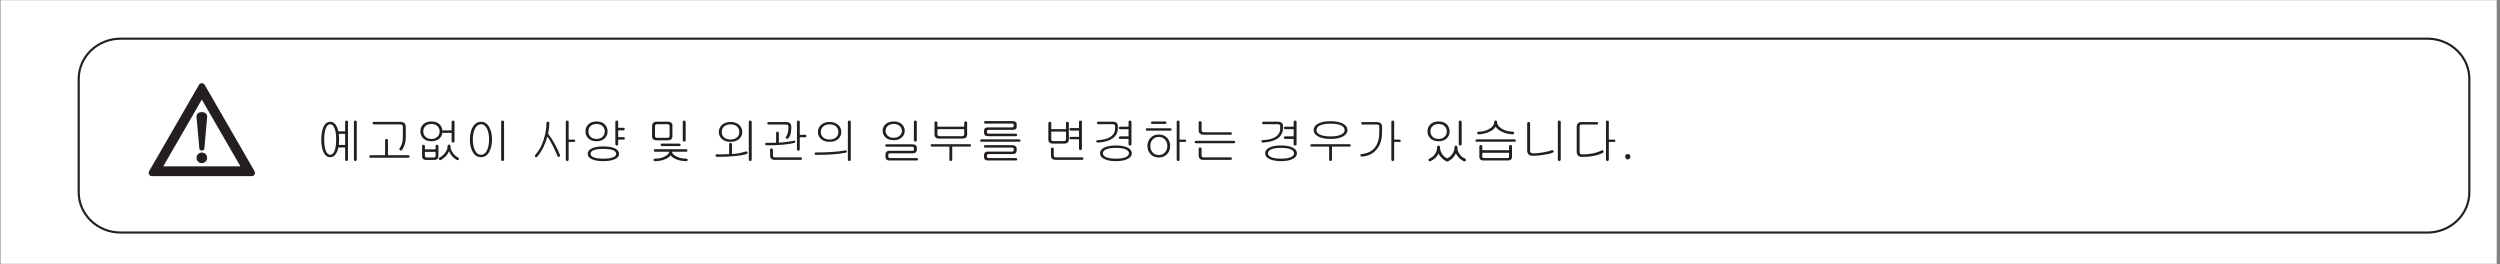 <?xml version="1.0" encoding="UTF-8"?>
<svg xmlns="http://www.w3.org/2000/svg" xmlns:xlink="http://www.w3.org/1999/xlink" width="453.54pt" height="47.93pt" viewBox="0 0 453.54 47.93" version="1.2">
<rect x="0" y="0" width="453.54" height="47.93" fill="#808080" stroke="none"/>
<defs>
<g>
<symbol overflow="visible" id="glyph0-0">
<path style="stroke:none;" d="M 1.781 -0.516 L 7.203 -0.516 L 7.203 -5.922 L 1.781 -5.922 Z M 7.641 -0.078 L 1.344 -0.078 L 1.344 -6.359 L 7.641 -6.359 Z M 7.641 -0.078 "/>
</symbol>
<symbol overflow="visible" id="glyph0-1">
<path style="stroke:none;" d="M 1.891 -5.375 C 1.719 -4.891 1.641 -4.25 1.641 -3.453 C 1.641 -2.656 1.719 -2.016 1.891 -1.531 C 2.078 -0.969 2.359 -0.688 2.734 -0.688 C 3.094 -0.688 3.375 -0.969 3.562 -1.531 C 3.734 -2.016 3.812 -2.656 3.812 -3.453 C 3.812 -4.25 3.734 -4.891 3.562 -5.375 C 3.375 -5.938 3.094 -6.219 2.734 -6.219 C 2.359 -6.219 2.078 -5.938 1.891 -5.375 Z M 7.453 0.375 C 7.406 0.422 7.359 0.453 7.297 0.453 C 7.219 0.453 7.156 0.422 7.109 0.375 C 7.062 0.328 7.031 0.266 7.031 0.172 L 7.031 -6.641 C 7.031 -6.719 7.062 -6.781 7.109 -6.828 C 7.156 -6.875 7.219 -6.891 7.297 -6.891 C 7.359 -6.891 7.406 -6.875 7.453 -6.828 C 7.516 -6.797 7.547 -6.734 7.547 -6.656 L 7.547 0.172 C 7.547 0.266 7.516 0.328 7.453 0.375 Z M 4.281 -4.484 C 4.328 -4.172 4.344 -3.828 4.344 -3.453 C 4.344 -3.094 4.328 -2.766 4.281 -2.469 L 5.438 -2.469 L 5.438 -4.484 Z M 5.516 -6.828 C 5.562 -6.875 5.625 -6.891 5.703 -6.891 C 5.766 -6.906 5.828 -6.875 5.859 -6.844 C 5.922 -6.797 5.953 -6.734 5.953 -6.672 L 5.953 0.172 C 5.953 0.266 5.922 0.328 5.859 0.375 C 5.828 0.422 5.766 0.453 5.703 0.453 C 5.625 0.453 5.562 0.422 5.516 0.375 C 5.469 0.328 5.438 0.266 5.438 0.172 L 5.438 -2.016 L 4.203 -2.016 C 4.156 -1.719 4.062 -1.453 3.969 -1.219 C 3.672 -0.562 3.266 -0.25 2.734 -0.25 C 2.188 -0.25 1.781 -0.562 1.484 -1.219 C 1.234 -1.797 1.109 -2.547 1.109 -3.453 C 1.109 -4.359 1.234 -5.109 1.484 -5.703 C 1.781 -6.344 2.188 -6.672 2.734 -6.672 C 3.266 -6.672 3.672 -6.344 3.969 -5.703 C 4.062 -5.469 4.141 -5.219 4.203 -4.938 L 5.438 -4.938 L 5.438 -6.641 C 5.438 -6.734 5.469 -6.797 5.516 -6.828 Z M 5.516 -6.828 "/>
</symbol>
<symbol overflow="visible" id="glyph0-2">
<path style="stroke:none;" d="M 7.188 -6.438 C 7.359 -6.281 7.453 -6.062 7.453 -5.781 L 7.453 -3.812 C 7.453 -3.375 7.391 -2.953 7.234 -2.5 C 7.109 -2.094 6.938 -1.766 6.75 -1.531 C 6.641 -1.422 6.516 -1.422 6.391 -1.531 C 6.25 -1.641 6.25 -1.766 6.359 -1.891 C 6.5 -2.094 6.641 -2.344 6.75 -2.656 C 6.859 -3.016 6.922 -3.406 6.922 -3.828 L 6.922 -5.766 C 6.922 -5.906 6.875 -6.016 6.781 -6.094 C 6.688 -6.172 6.562 -6.203 6.391 -6.203 L 1.656 -6.203 C 1.5 -6.203 1.422 -6.281 1.422 -6.438 C 1.422 -6.578 1.5 -6.656 1.656 -6.656 L 6.469 -6.656 C 6.766 -6.656 7 -6.578 7.188 -6.438 Z M 3.781 -3.5 C 3.828 -3.547 3.891 -3.562 3.969 -3.562 C 4.031 -3.562 4.094 -3.547 4.125 -3.5 C 4.203 -3.453 4.219 -3.391 4.219 -3.312 L 4.219 -0.609 L 7.891 -0.609 C 7.984 -0.609 8.047 -0.594 8.078 -0.547 C 8.125 -0.5 8.156 -0.453 8.156 -0.391 C 8.156 -0.328 8.125 -0.281 8.078 -0.234 C 8.047 -0.188 7.984 -0.156 7.906 -0.156 L 1.016 -0.156 C 0.953 -0.156 0.906 -0.188 0.875 -0.234 C 0.828 -0.281 0.812 -0.328 0.828 -0.391 C 0.828 -0.453 0.859 -0.5 0.891 -0.547 C 0.938 -0.594 1 -0.609 1.094 -0.609 L 3.703 -0.609 L 3.703 -3.312 C 3.703 -3.391 3.734 -3.453 3.781 -3.5 Z M 3.781 -3.5 "/>
</symbol>
<symbol overflow="visible" id="glyph0-3">
<path style="stroke:none;" d="M 2 -5.859 C 1.766 -5.625 1.641 -5.312 1.641 -4.922 C 1.641 -4.547 1.766 -4.234 2 -3.984 C 2.266 -3.703 2.656 -3.562 3.125 -3.562 C 3.609 -3.562 3.969 -3.703 4.234 -3.984 C 4.484 -4.234 4.609 -4.547 4.609 -4.922 C 4.609 -5.312 4.484 -5.625 4.234 -5.859 C 3.969 -6.141 3.609 -6.281 3.125 -6.281 C 2.656 -6.281 2.266 -6.141 2 -5.859 Z M 3.953 -2.438 C 4 -2.484 4.062 -2.516 4.125 -2.516 C 4.203 -2.516 4.266 -2.484 4.297 -2.438 C 4.359 -2.406 4.391 -2.328 4.391 -2.25 L 4.391 -0.391 C 4.391 -0.203 4.328 -0.031 4.203 0.078 C 4.062 0.188 3.875 0.25 3.641 0.25 L 2.109 0.25 C 1.891 0.25 1.719 0.188 1.594 0.078 C 1.484 -0.031 1.422 -0.188 1.422 -0.391 L 1.422 -2.25 C 1.422 -2.328 1.453 -2.406 1.5 -2.438 C 1.547 -2.484 1.609 -2.516 1.688 -2.516 C 1.75 -2.516 1.812 -2.484 1.844 -2.438 C 1.906 -2.406 1.938 -2.328 1.938 -2.25 L 1.938 -1.672 L 3.875 -1.672 L 3.875 -2.25 C 3.875 -2.328 3.906 -2.406 3.953 -2.438 Z M 1.938 -1.219 L 1.938 -0.5 C 1.938 -0.406 1.969 -0.328 2.016 -0.281 C 2.062 -0.219 2.141 -0.203 2.25 -0.203 L 3.547 -0.203 C 3.672 -0.203 3.75 -0.219 3.797 -0.266 C 3.844 -0.312 3.875 -0.391 3.875 -0.5 L 3.875 -1.219 Z M 6.125 -2.469 C 6.172 -2.516 6.234 -2.531 6.312 -2.531 C 6.375 -2.531 6.438 -2.516 6.484 -2.469 C 6.547 -2.422 6.578 -2.359 6.578 -2.266 C 6.578 -1.844 6.719 -1.422 7.016 -1.031 C 7.266 -0.672 7.578 -0.391 7.953 -0.188 C 8.031 -0.141 8.078 -0.094 8.109 -0.016 C 8.125 0.031 8.109 0.094 8.078 0.156 C 8.047 0.219 8 0.25 7.922 0.281 C 7.859 0.297 7.781 0.281 7.703 0.25 C 7.391 0.047 7.094 -0.172 6.844 -0.469 C 6.609 -0.75 6.438 -1.031 6.312 -1.344 C 6.203 -1.047 6.016 -0.75 5.766 -0.469 C 5.484 -0.188 5.203 0.047 4.875 0.25 C 4.797 0.281 4.719 0.297 4.656 0.266 C 4.594 0.25 4.531 0.219 4.5 0.156 C 4.469 0.094 4.453 0.031 4.469 -0.031 C 4.484 -0.094 4.531 -0.156 4.625 -0.188 C 5 -0.391 5.328 -0.672 5.594 -1.031 C 5.891 -1.422 6.047 -1.844 6.047 -2.266 C 6.047 -2.359 6.078 -2.422 6.125 -2.469 Z M 7.219 -2.953 C 7.172 -2.906 7.109 -2.891 7.047 -2.891 C 6.969 -2.891 6.906 -2.906 6.859 -2.953 C 6.812 -3.016 6.781 -3.078 6.781 -3.156 L 6.781 -4.656 L 5.344 -4.656 C 5.25 -4.656 5.188 -4.688 5.125 -4.719 C 5.125 -4.734 5.109 -4.75 5.109 -4.766 C 5.078 -4.344 4.922 -3.984 4.625 -3.688 C 4.266 -3.312 3.766 -3.141 3.125 -3.141 C 2.5 -3.141 1.984 -3.312 1.609 -3.688 C 1.281 -4.031 1.109 -4.422 1.109 -4.922 C 1.109 -5.422 1.281 -5.844 1.609 -6.188 C 1.984 -6.562 2.5 -6.734 3.125 -6.734 C 3.75 -6.734 4.25 -6.562 4.625 -6.188 C 4.922 -5.875 5.094 -5.484 5.125 -5.047 L 5.109 -5.047 C 5.141 -5.078 5.203 -5.109 5.297 -5.109 L 6.781 -5.109 L 6.781 -6.625 C 6.781 -6.719 6.812 -6.781 6.859 -6.812 C 6.906 -6.859 6.969 -6.891 7.047 -6.891 C 7.109 -6.891 7.172 -6.875 7.219 -6.828 C 7.281 -6.781 7.312 -6.719 7.312 -6.641 L 7.312 -3.156 C 7.312 -3.078 7.281 -3.016 7.219 -2.953 Z M 7.219 -2.953 "/>
</symbol>
<symbol overflow="visible" id="glyph0-4">
<path style="stroke:none;" d="M 4.625 -5.703 C 4.953 -5.094 5.125 -4.344 5.125 -3.453 C 5.125 -2.562 4.953 -1.812 4.625 -1.219 C 4.266 -0.562 3.766 -0.25 3.125 -0.25 C 2.484 -0.25 1.984 -0.562 1.609 -1.219 C 1.281 -1.812 1.109 -2.562 1.109 -3.453 C 1.109 -4.344 1.281 -5.094 1.609 -5.703 C 1.984 -6.344 2.484 -6.672 3.125 -6.672 C 3.766 -6.672 4.266 -6.344 4.625 -5.703 Z M 2.016 -5.375 C 1.766 -4.875 1.641 -4.234 1.641 -3.453 C 1.641 -2.672 1.766 -2.047 2.016 -1.531 C 2.281 -0.969 2.656 -0.688 3.125 -0.688 C 3.594 -0.688 3.969 -0.969 4.234 -1.531 C 4.469 -2.047 4.594 -2.672 4.594 -3.453 C 4.594 -4.234 4.469 -4.875 4.234 -5.375 C 3.969 -5.938 3.594 -6.219 3.125 -6.219 C 2.656 -6.219 2.281 -5.938 2.016 -5.375 Z M 7.219 0.375 C 7.172 0.422 7.109 0.453 7.047 0.453 C 6.969 0.453 6.906 0.422 6.859 0.375 C 6.812 0.328 6.781 0.266 6.781 0.172 L 6.781 -6.656 C 6.781 -6.734 6.812 -6.797 6.859 -6.844 C 6.906 -6.875 6.969 -6.891 7.047 -6.891 C 7.109 -6.891 7.172 -6.875 7.219 -6.844 C 7.281 -6.797 7.312 -6.734 7.312 -6.656 L 7.312 0.172 C 7.312 0.266 7.281 0.328 7.219 0.375 Z M 7.219 0.375 "/>
</symbol>
<symbol overflow="visible" id="glyph0-5">
<path style="stroke:none;" d=""/>
</symbol>
<symbol overflow="visible" id="glyph0-6">
<path style="stroke:none;" d="M 3.094 -6.625 C 3.141 -6.672 3.203 -6.703 3.281 -6.703 C 3.344 -6.703 3.406 -6.672 3.453 -6.625 C 3.516 -6.578 3.547 -6.516 3.547 -6.438 C 3.547 -6.156 3.516 -5.828 3.469 -5.469 C 3.438 -5.109 3.375 -4.797 3.312 -4.516 C 3.766 -3.938 4.188 -3.281 4.578 -2.562 C 4.953 -1.891 5.234 -1.266 5.453 -0.688 C 5.484 -0.609 5.484 -0.516 5.469 -0.453 C 5.438 -0.375 5.391 -0.328 5.328 -0.312 C 5.281 -0.281 5.203 -0.281 5.141 -0.328 C 5.078 -0.359 5.031 -0.406 5 -0.5 C 4.766 -1.062 4.5 -1.656 4.203 -2.266 C 3.828 -3.031 3.484 -3.609 3.188 -3.984 C 2.969 -3.266 2.734 -2.609 2.469 -2.062 C 2.172 -1.453 1.797 -0.875 1.344 -0.328 C 1.297 -0.266 1.234 -0.25 1.156 -0.25 C 1.094 -0.234 1.047 -0.25 0.984 -0.297 C 0.938 -0.344 0.922 -0.391 0.922 -0.453 C 0.922 -0.531 0.938 -0.609 1 -0.672 C 1.688 -1.422 2.188 -2.375 2.547 -3.531 C 2.859 -4.516 3.016 -5.484 3.016 -6.438 C 3.016 -6.516 3.047 -6.578 3.094 -6.625 Z M 8.031 -3.438 C 8.172 -3.438 8.234 -3.375 8.234 -3.219 C 8.234 -3.078 8.172 -3.016 8.031 -3.016 L 7.047 -3.016 L 7.047 0.188 C 7.047 0.266 7.031 0.328 6.969 0.375 C 6.922 0.422 6.859 0.453 6.797 0.453 C 6.719 0.453 6.656 0.422 6.609 0.375 C 6.562 0.328 6.531 0.266 6.531 0.188 L 6.531 -6.656 C 6.531 -6.734 6.562 -6.797 6.609 -6.844 C 6.656 -6.875 6.719 -6.891 6.797 -6.891 C 6.859 -6.891 6.922 -6.875 6.969 -6.844 C 7.031 -6.797 7.047 -6.734 7.047 -6.656 L 7.047 -3.438 Z M 8.031 -3.438 "/>
</symbol>
<symbol overflow="visible" id="glyph0-7">
<path style="stroke:none;" d="M 4.625 -6.188 C 4.953 -5.844 5.125 -5.422 5.125 -4.922 C 5.125 -4.422 4.953 -4.031 4.625 -3.688 C 4.266 -3.312 3.766 -3.141 3.125 -3.141 C 2.5 -3.141 1.984 -3.312 1.609 -3.688 C 1.281 -4.031 1.109 -4.422 1.109 -4.922 C 1.109 -5.422 1.281 -5.844 1.609 -6.188 C 1.984 -6.562 2.5 -6.734 3.125 -6.734 C 3.75 -6.734 4.25 -6.562 4.625 -6.188 Z M 2 -5.859 C 1.766 -5.625 1.641 -5.312 1.641 -4.922 C 1.641 -4.547 1.766 -4.234 2 -3.984 C 2.266 -3.703 2.656 -3.562 3.125 -3.562 C 3.609 -3.562 3.969 -3.703 4.234 -3.984 C 4.484 -4.234 4.609 -4.547 4.609 -4.922 C 4.609 -5.312 4.484 -5.625 4.234 -5.859 C 3.969 -6.141 3.609 -6.281 3.125 -6.281 C 2.656 -6.281 2.266 -6.141 2 -5.859 Z M 8 -5.578 C 8.078 -5.578 8.141 -5.547 8.172 -5.5 C 8.219 -5.469 8.234 -5.422 8.25 -5.359 C 8.25 -5.297 8.234 -5.234 8.188 -5.203 C 8.156 -5.141 8.109 -5.125 8.031 -5.125 L 7.047 -5.125 L 7.047 -3.891 L 8.031 -3.891 C 8.172 -3.891 8.25 -3.812 8.25 -3.672 C 8.25 -3.516 8.188 -3.438 8.047 -3.438 L 7.047 -3.438 L 7.047 -2.625 C 7.047 -2.547 7.031 -2.484 6.969 -2.422 C 6.922 -2.375 6.859 -2.359 6.797 -2.359 C 6.719 -2.359 6.656 -2.391 6.609 -2.438 C 6.562 -2.484 6.531 -2.547 6.531 -2.625 L 6.531 -6.656 C 6.531 -6.812 6.625 -6.891 6.797 -6.891 C 6.969 -6.891 7.047 -6.812 7.047 -6.672 L 7.047 -5.578 Z M 6.516 -1.812 C 6.984 -1.578 7.203 -1.25 7.203 -0.859 C 7.203 -0.469 6.984 -0.156 6.516 0.078 C 6.016 0.328 5.297 0.469 4.359 0.469 C 3.422 0.469 2.688 0.328 2.188 0.078 C 1.734 -0.156 1.516 -0.469 1.516 -0.859 C 1.516 -1.25 1.734 -1.578 2.188 -1.812 C 2.688 -2.078 3.422 -2.203 4.359 -2.203 C 5.297 -2.203 6.016 -2.078 6.516 -1.812 Z M 2.578 -1.516 C 2.203 -1.344 2.031 -1.125 2.031 -0.859 C 2.031 -0.594 2.203 -0.391 2.578 -0.234 C 2.984 -0.062 3.578 0.016 4.359 0.016 C 5.125 0.016 5.719 -0.062 6.125 -0.234 C 6.5 -0.391 6.688 -0.594 6.688 -0.859 C 6.688 -1.125 6.5 -1.344 6.125 -1.516 C 5.719 -1.672 5.125 -1.75 4.359 -1.75 C 3.578 -1.75 2.984 -1.672 2.578 -1.516 Z M 2.578 -1.516 "/>
</symbol>
<symbol overflow="visible" id="glyph0-8">
<path style="stroke:none;" d="M 4.297 -6.141 C 4.234 -6.203 4.125 -6.234 3.984 -6.234 L 2.125 -6.234 C 1.969 -6.234 1.875 -6.203 1.828 -6.141 C 1.766 -6.078 1.75 -5.969 1.75 -5.812 L 1.75 -4.109 C 1.75 -3.984 1.766 -3.906 1.828 -3.844 C 1.891 -3.797 1.984 -3.766 2.125 -3.766 L 4 -3.766 C 4.141 -3.766 4.234 -3.797 4.297 -3.844 C 4.359 -3.906 4.391 -3.984 4.391 -4.109 L 4.391 -5.859 C 4.391 -5.984 4.359 -6.078 4.297 -6.141 Z M 4.703 -6.5 C 4.828 -6.375 4.906 -6.203 4.906 -5.984 L 4.906 -4.031 C 4.906 -3.797 4.828 -3.625 4.688 -3.5 C 4.531 -3.375 4.344 -3.312 4.094 -3.312 L 1.969 -3.312 C 1.75 -3.312 1.547 -3.375 1.422 -3.5 C 1.281 -3.625 1.219 -3.797 1.219 -4.016 L 1.219 -5.922 C 1.219 -6.141 1.281 -6.312 1.422 -6.453 C 1.578 -6.609 1.766 -6.688 2 -6.688 L 4.125 -6.688 C 4.359 -6.688 4.562 -6.625 4.703 -6.5 Z M 7.219 -3.141 C 7.172 -3.094 7.109 -3.078 7.047 -3.078 C 6.969 -3.078 6.906 -3.094 6.859 -3.141 C 6.812 -3.188 6.781 -3.25 6.781 -3.328 L 6.781 -6.641 C 6.781 -6.719 6.812 -6.781 6.859 -6.828 C 6.906 -6.875 6.969 -6.891 7.047 -6.891 C 7.109 -6.891 7.172 -6.875 7.219 -6.828 C 7.281 -6.797 7.312 -6.734 7.312 -6.656 L 7.312 -3.328 C 7.312 -3.25 7.281 -3.188 7.219 -3.141 Z M 6.328 -2.656 C 6.375 -2.609 6.391 -2.562 6.391 -2.5 C 6.391 -2.438 6.375 -2.375 6.344 -2.344 C 6.312 -2.297 6.266 -2.266 6.203 -2.266 L 3.031 -2.266 C 2.859 -2.266 2.781 -2.344 2.781 -2.5 C 2.781 -2.656 2.859 -2.719 3.031 -2.719 L 6.156 -2.719 C 6.219 -2.719 6.281 -2.688 6.328 -2.656 Z M 7.562 -1.625 C 7.609 -1.594 7.641 -1.531 7.641 -1.469 C 7.641 -1.406 7.625 -1.359 7.578 -1.328 C 7.531 -1.266 7.469 -1.234 7.406 -1.234 L 4.828 -1.234 C 4.859 -0.922 5.125 -0.641 5.625 -0.391 C 6.141 -0.109 6.734 0.016 7.406 0.016 C 7.5 0.016 7.562 0.047 7.609 0.094 C 7.656 0.125 7.688 0.172 7.688 0.25 C 7.688 0.312 7.656 0.359 7.609 0.391 C 7.562 0.453 7.5 0.469 7.406 0.469 C 6.719 0.469 6.094 0.344 5.531 0.109 C 5.062 -0.094 4.75 -0.328 4.578 -0.609 C 4.406 -0.328 4.094 -0.094 3.625 0.109 C 3.078 0.344 2.453 0.469 1.766 0.469 C 1.672 0.469 1.594 0.453 1.531 0.391 C 1.484 0.359 1.469 0.312 1.469 0.25 C 1.469 0.172 1.484 0.125 1.531 0.094 C 1.594 0.047 1.672 0.016 1.766 0.016 C 2.422 0.016 3.016 -0.109 3.531 -0.391 C 4.031 -0.641 4.281 -0.922 4.328 -1.234 L 1.766 -1.234 C 1.594 -1.234 1.516 -1.328 1.531 -1.469 C 1.531 -1.625 1.625 -1.703 1.797 -1.703 L 7.391 -1.703 C 7.453 -1.703 7.516 -1.672 7.562 -1.625 Z M 7.562 -1.625 "/>
</symbol>
<symbol overflow="visible" id="glyph0-9">
<path style="stroke:none;" d="M 5.062 -6.078 C 5.422 -5.734 5.594 -5.312 5.594 -4.828 C 5.594 -4.344 5.422 -3.922 5.062 -3.578 C 4.672 -3.219 4.141 -3.031 3.484 -3.031 C 2.797 -3.031 2.266 -3.219 1.875 -3.578 C 1.531 -3.922 1.344 -4.328 1.344 -4.828 C 1.344 -5.312 1.531 -5.734 1.875 -6.078 C 2.266 -6.453 2.812 -6.641 3.484 -6.641 C 4.125 -6.641 4.656 -6.453 5.062 -6.078 Z M 2.25 -5.781 C 2 -5.531 1.875 -5.203 1.875 -4.828 C 1.875 -4.453 2 -4.125 2.25 -3.875 C 2.547 -3.609 2.953 -3.453 3.484 -3.453 C 3.984 -3.453 4.391 -3.609 4.688 -3.875 C 4.938 -4.125 5.062 -4.453 5.062 -4.828 C 5.062 -5.203 4.938 -5.531 4.688 -5.781 C 4.391 -6.062 3.984 -6.203 3.484 -6.203 C 2.969 -6.203 2.547 -6.062 2.25 -5.781 Z M 3.297 -2.781 C 3.344 -2.828 3.406 -2.844 3.484 -2.844 C 3.547 -2.844 3.609 -2.828 3.641 -2.781 C 3.703 -2.734 3.734 -2.672 3.734 -2.594 L 3.734 -0.828 C 4.172 -0.844 4.594 -0.891 5.062 -0.984 C 5.422 -1.047 5.797 -1.156 6.203 -1.281 C 6.281 -1.297 6.359 -1.297 6.422 -1.266 C 6.484 -1.234 6.516 -1.188 6.547 -1.125 C 6.562 -1.062 6.562 -1 6.547 -0.953 C 6.516 -0.891 6.484 -0.859 6.406 -0.828 C 5.781 -0.641 5 -0.5 4.078 -0.438 C 3.266 -0.344 2.25 -0.312 1.031 -0.312 C 0.938 -0.312 0.875 -0.344 0.812 -0.391 C 0.766 -0.438 0.734 -0.484 0.734 -0.531 C 0.734 -0.609 0.75 -0.656 0.797 -0.703 C 0.844 -0.75 0.906 -0.766 0.984 -0.766 C 1.297 -0.766 1.625 -0.766 1.984 -0.766 C 2.484 -0.781 2.891 -0.797 3.219 -0.812 L 3.219 -2.594 C 3.219 -2.672 3.25 -2.734 3.297 -2.781 Z M 7.219 0.375 C 7.172 0.422 7.109 0.453 7.047 0.453 C 6.969 0.453 6.906 0.422 6.859 0.375 C 6.812 0.328 6.781 0.266 6.781 0.172 L 6.781 -6.641 C 6.781 -6.719 6.812 -6.781 6.859 -6.828 C 6.906 -6.875 6.969 -6.891 7.047 -6.891 C 7.109 -6.891 7.172 -6.875 7.219 -6.828 C 7.281 -6.797 7.312 -6.734 7.312 -6.656 L 7.312 0.172 C 7.312 0.266 7.281 0.328 7.219 0.375 Z M 7.219 0.375 "/>
</symbol>
<symbol overflow="visible" id="glyph0-10">
<path style="stroke:none;" d="M 5.266 -6.406 C 5.422 -6.266 5.5 -6.094 5.5 -5.844 L 5.5 -5.562 C 5.484 -5.203 5.469 -4.906 5.422 -4.641 C 5.344 -4.266 5.203 -3.969 5 -3.719 C 4.891 -3.578 4.766 -3.547 4.625 -3.625 C 4.469 -3.703 4.453 -3.812 4.562 -3.969 C 4.719 -4.203 4.844 -4.469 4.906 -4.781 C 4.953 -5 4.984 -5.281 4.984 -5.594 L 4.984 -5.812 C 4.984 -5.938 4.953 -6.031 4.891 -6.078 C 4.828 -6.141 4.734 -6.172 4.625 -6.172 L 1.375 -6.172 C 1.219 -6.172 1.156 -6.25 1.156 -6.391 C 1.156 -6.547 1.234 -6.625 1.391 -6.625 L 4.578 -6.625 C 4.875 -6.625 5.094 -6.547 5.266 -6.406 Z M 8.016 -4.312 C 8.172 -4.312 8.25 -4.234 8.25 -4.094 C 8.25 -3.938 8.188 -3.859 8.031 -3.859 L 7.047 -3.859 L 7.047 -1.688 C 7.047 -1.609 7.031 -1.547 6.969 -1.484 C 6.922 -1.453 6.859 -1.422 6.797 -1.422 C 6.719 -1.422 6.656 -1.453 6.609 -1.484 C 6.562 -1.547 6.531 -1.609 6.531 -1.688 L 6.531 -6.641 C 6.531 -6.719 6.562 -6.781 6.609 -6.828 C 6.656 -6.875 6.719 -6.891 6.797 -6.891 C 6.859 -6.891 6.922 -6.875 6.969 -6.828 C 7.031 -6.797 7.047 -6.734 7.047 -6.656 L 7.047 -4.312 Z M 2.828 -4.828 C 2.859 -4.875 2.922 -4.891 3 -4.891 C 3.062 -4.891 3.125 -4.875 3.156 -4.828 C 3.219 -4.781 3.25 -4.719 3.25 -4.641 L 3.25 -2.891 C 3.625 -2.891 4.062 -2.938 4.594 -3.016 C 5.109 -3.078 5.547 -3.141 5.906 -3.219 C 6 -3.25 6.078 -3.25 6.125 -3.219 C 6.188 -3.203 6.219 -3.156 6.234 -3.094 C 6.25 -3.047 6.234 -3 6.203 -2.953 C 6.156 -2.891 6.109 -2.859 6.047 -2.828 C 5.484 -2.688 4.75 -2.594 3.844 -2.5 C 2.953 -2.438 2.016 -2.406 1.047 -2.406 C 0.953 -2.406 0.875 -2.422 0.828 -2.484 C 0.781 -2.516 0.75 -2.562 0.75 -2.625 C 0.75 -2.688 0.781 -2.75 0.828 -2.781 C 0.875 -2.828 0.953 -2.859 1.047 -2.859 C 1.344 -2.859 1.594 -2.859 1.797 -2.859 C 2.188 -2.859 2.5 -2.859 2.75 -2.875 L 2.75 -4.641 C 2.75 -4.719 2.781 -4.781 2.828 -4.828 Z M 2.172 -0.625 C 2.172 -0.453 2.203 -0.344 2.266 -0.297 C 2.312 -0.25 2.438 -0.219 2.594 -0.219 L 7.219 -0.219 C 7.375 -0.219 7.453 -0.141 7.453 0.016 C 7.453 0.156 7.375 0.234 7.219 0.234 L 2.438 0.234 C 2.188 0.234 2 0.156 1.859 0.016 C 1.719 -0.141 1.656 -0.312 1.656 -0.547 L 1.656 -1.594 C 1.656 -1.688 1.688 -1.75 1.734 -1.781 C 1.781 -1.828 1.844 -1.859 1.906 -1.859 C 1.969 -1.859 2.047 -1.828 2.078 -1.781 C 2.141 -1.75 2.172 -1.688 2.172 -1.594 Z M 2.172 -0.625 "/>
</symbol>
<symbol overflow="visible" id="glyph0-11">
<path style="stroke:none;" d="M 5.062 -6.078 C 5.422 -5.734 5.594 -5.312 5.594 -4.828 C 5.594 -4.344 5.422 -3.922 5.062 -3.578 C 4.672 -3.219 4.141 -3.031 3.484 -3.031 C 2.797 -3.031 2.266 -3.219 1.875 -3.578 C 1.531 -3.922 1.344 -4.328 1.344 -4.828 C 1.344 -5.312 1.531 -5.734 1.875 -6.078 C 2.266 -6.453 2.812 -6.641 3.484 -6.641 C 4.125 -6.641 4.656 -6.453 5.062 -6.078 Z M 2.25 -5.781 C 2 -5.531 1.875 -5.203 1.875 -4.828 C 1.875 -4.453 2 -4.125 2.25 -3.875 C 2.547 -3.609 2.953 -3.453 3.484 -3.453 C 3.984 -3.453 4.391 -3.609 4.688 -3.875 C 4.938 -4.125 5.062 -4.453 5.062 -4.828 C 5.062 -5.203 4.938 -5.531 4.688 -5.781 C 4.391 -6.062 3.984 -6.203 3.484 -6.203 C 2.969 -6.203 2.547 -6.062 2.25 -5.781 Z M 7.219 0.375 C 7.172 0.422 7.109 0.453 7.047 0.453 C 6.969 0.453 6.906 0.422 6.859 0.375 C 6.812 0.328 6.781 0.266 6.781 0.172 L 6.781 -6.641 C 6.781 -6.719 6.812 -6.781 6.859 -6.828 C 6.906 -6.875 6.969 -6.891 7.047 -6.891 C 7.109 -6.891 7.172 -6.875 7.219 -6.828 C 7.281 -6.797 7.312 -6.734 7.312 -6.656 L 7.312 0.172 C 7.312 0.266 7.281 0.328 7.219 0.375 Z M 3.766 -1.188 C 4.766 -1.25 5.594 -1.344 6.25 -1.469 C 6.328 -1.5 6.422 -1.484 6.484 -1.469 C 6.547 -1.438 6.578 -1.391 6.594 -1.328 C 6.609 -1.281 6.594 -1.234 6.562 -1.172 C 6.516 -1.125 6.453 -1.094 6.391 -1.062 C 5.703 -0.922 4.875 -0.812 3.891 -0.75 C 3.109 -0.688 2.141 -0.672 1.016 -0.672 C 0.922 -0.672 0.859 -0.688 0.812 -0.734 C 0.766 -0.766 0.734 -0.828 0.734 -0.891 C 0.734 -0.953 0.766 -1 0.812 -1.047 C 0.859 -1.094 0.922 -1.109 1.016 -1.109 C 2.047 -1.109 2.953 -1.125 3.766 -1.188 Z M 3.766 -1.188 "/>
</symbol>
<symbol overflow="visible" id="glyph0-12">
<path style="stroke:none;" d="M 4.625 -6.203 C 4.953 -5.891 5.125 -5.484 5.125 -5.031 C 5.125 -4.578 4.953 -4.188 4.625 -3.875 C 4.25 -3.5 3.75 -3.328 3.125 -3.328 C 2.5 -3.328 1.984 -3.5 1.609 -3.875 C 1.281 -4.188 1.109 -4.578 1.109 -5.031 C 1.109 -5.484 1.281 -5.891 1.609 -6.203 C 1.984 -6.562 2.5 -6.734 3.125 -6.734 C 3.75 -6.734 4.25 -6.562 4.625 -6.203 Z M 2 -5.891 C 1.766 -5.656 1.641 -5.375 1.641 -5.031 C 1.641 -4.703 1.766 -4.406 2 -4.172 C 2.266 -3.906 2.656 -3.766 3.125 -3.766 C 3.594 -3.766 3.969 -3.906 4.234 -4.172 C 4.484 -4.406 4.609 -4.703 4.609 -5.031 C 4.609 -5.375 4.484 -5.656 4.234 -5.891 C 3.969 -6.141 3.594 -6.281 3.125 -6.281 C 2.656 -6.281 2.266 -6.141 2 -5.891 Z M 7.219 -3.141 C 7.172 -3.094 7.109 -3.078 7.047 -3.078 C 6.969 -3.078 6.906 -3.094 6.859 -3.141 C 6.812 -3.188 6.781 -3.25 6.781 -3.328 L 6.781 -6.641 C 6.781 -6.719 6.812 -6.781 6.859 -6.828 C 6.906 -6.875 6.969 -6.891 7.047 -6.891 C 7.109 -6.891 7.172 -6.875 7.219 -6.828 C 7.281 -6.797 7.312 -6.734 7.312 -6.656 L 7.312 -3.328 C 7.312 -3.25 7.281 -3.188 7.219 -3.141 Z M 7.109 -2.422 C 7.25 -2.297 7.312 -2.141 7.312 -1.938 L 7.312 -1.562 C 7.312 -1.375 7.25 -1.234 7.125 -1.125 C 6.984 -1 6.812 -0.953 6.609 -0.953 L 2.469 -0.953 C 2.344 -0.953 2.266 -0.922 2.203 -0.875 C 2.172 -0.828 2.141 -0.766 2.141 -0.672 L 2.141 -0.328 C 2.141 -0.25 2.172 -0.188 2.234 -0.156 C 2.266 -0.109 2.344 -0.094 2.453 -0.094 L 7.281 -0.094 C 7.359 -0.094 7.422 -0.078 7.469 -0.031 C 7.516 0.016 7.531 0.062 7.547 0.125 C 7.547 0.172 7.531 0.234 7.484 0.281 C 7.453 0.328 7.391 0.344 7.312 0.344 L 2.297 0.344 C 2.109 0.344 1.938 0.297 1.812 0.172 C 1.688 0.062 1.625 -0.078 1.625 -0.266 L 1.625 -0.781 C 1.625 -0.969 1.688 -1.125 1.812 -1.234 C 1.938 -1.344 2.094 -1.406 2.281 -1.406 L 6.453 -1.406 C 6.562 -1.406 6.625 -1.422 6.688 -1.453 C 6.75 -1.484 6.781 -1.547 6.781 -1.625 L 6.781 -1.875 C 6.781 -1.969 6.75 -2.047 6.703 -2.078 C 6.641 -2.125 6.562 -2.141 6.438 -2.141 L 1.859 -2.141 C 1.688 -2.141 1.594 -2.219 1.594 -2.375 C 1.594 -2.531 1.688 -2.594 1.859 -2.594 L 6.516 -2.594 C 6.781 -2.594 6.969 -2.531 7.109 -2.422 Z M 7.109 -2.422 "/>
</symbol>
<symbol overflow="visible" id="glyph0-13">
<path style="stroke:none;" d="M 2.062 -5.344 L 2.062 -4.469 C 2.062 -4.328 2.078 -4.219 2.141 -4.172 C 2.203 -4.094 2.312 -4.062 2.484 -4.062 L 6.5 -4.062 C 6.656 -4.062 6.766 -4.094 6.828 -4.156 C 6.891 -4.219 6.922 -4.328 6.922 -4.469 L 6.922 -5.344 Z M 7 -6.672 C 7.047 -6.719 7.109 -6.75 7.203 -6.75 C 7.266 -6.75 7.328 -6.734 7.359 -6.688 C 7.438 -6.641 7.453 -6.578 7.453 -6.5 L 7.453 -4.359 C 7.453 -4.125 7.391 -3.953 7.234 -3.812 C 7.094 -3.688 6.875 -3.625 6.609 -3.625 L 2.281 -3.625 C 2.047 -3.625 1.859 -3.688 1.719 -3.844 C 1.594 -3.984 1.531 -4.156 1.531 -4.359 L 1.531 -6.484 C 1.531 -6.562 1.547 -6.625 1.609 -6.672 C 1.656 -6.719 1.719 -6.75 1.797 -6.75 C 1.859 -6.75 1.922 -6.719 1.969 -6.672 C 2.031 -6.625 2.062 -6.562 2.062 -6.484 L 2.062 -5.781 L 6.922 -5.781 L 6.922 -6.484 C 6.922 -6.562 6.953 -6.625 7 -6.672 Z M 8.156 -2.391 C 8.156 -2.234 8.078 -2.172 7.938 -2.172 L 4.75 -2.172 L 4.75 0.172 C 4.75 0.266 4.719 0.328 4.656 0.375 C 4.625 0.422 4.562 0.453 4.5 0.453 C 4.422 0.453 4.359 0.438 4.328 0.391 C 4.266 0.328 4.234 0.266 4.234 0.188 L 4.234 -2.172 L 1.047 -2.172 C 0.891 -2.172 0.828 -2.234 0.828 -2.391 C 0.844 -2.547 0.922 -2.609 1.094 -2.609 L 7.922 -2.609 C 8.062 -2.609 8.156 -2.547 8.156 -2.391 Z M 8.156 -2.391 "/>
</symbol>
<symbol overflow="visible" id="glyph0-14">
<path style="stroke:none;" d="M 7.25 -6.656 C 7.391 -6.562 7.453 -6.422 7.453 -6.25 L 7.453 -5.781 C 7.453 -5.562 7.391 -5.422 7.266 -5.344 C 7.156 -5.25 6.984 -5.203 6.766 -5.203 L 2.406 -5.203 C 2.266 -5.203 2.172 -5.188 2.125 -5.141 C 2.078 -5.109 2.062 -5.047 2.062 -4.984 L 2.062 -4.75 C 2.062 -4.688 2.078 -4.625 2.125 -4.594 C 2.172 -4.547 2.25 -4.516 2.375 -4.516 L 7.281 -4.516 C 7.359 -4.516 7.438 -4.5 7.469 -4.453 C 7.516 -4.406 7.547 -4.359 7.547 -4.297 C 7.547 -4.234 7.531 -4.188 7.484 -4.141 C 7.453 -4.094 7.391 -4.062 7.312 -4.062 L 2.234 -4.062 C 2 -4.062 1.828 -4.125 1.703 -4.219 C 1.594 -4.328 1.531 -4.469 1.531 -4.656 L 1.531 -5.062 C 1.531 -5.25 1.594 -5.406 1.703 -5.5 C 1.844 -5.594 2.016 -5.656 2.234 -5.656 L 6.531 -5.656 C 6.656 -5.656 6.75 -5.672 6.812 -5.719 C 6.891 -5.766 6.922 -5.828 6.922 -5.891 L 6.922 -6.094 C 6.922 -6.188 6.891 -6.25 6.828 -6.281 C 6.781 -6.328 6.672 -6.344 6.547 -6.344 L 1.781 -6.344 C 1.609 -6.344 1.531 -6.422 1.531 -6.562 C 1.531 -6.719 1.625 -6.797 1.797 -6.797 L 6.703 -6.797 C 6.938 -6.797 7.109 -6.75 7.25 -6.656 Z M 8.078 -3.422 C 8.125 -3.391 8.156 -3.328 8.156 -3.266 C 8.156 -3.219 8.141 -3.156 8.109 -3.125 C 8.062 -3.078 8 -3.047 7.938 -3.047 L 1.062 -3.047 C 0.906 -3.047 0.828 -3.125 0.828 -3.266 C 0.828 -3.406 0.922 -3.484 1.094 -3.484 L 7.891 -3.484 C 7.984 -3.484 8.047 -3.469 8.078 -3.422 Z M 7.219 -2.281 C 7.375 -2.172 7.453 -2.031 7.453 -1.844 L 7.453 -1.422 C 7.453 -1.25 7.391 -1.109 7.281 -1 C 7.156 -0.875 7 -0.812 6.812 -0.812 L 2.359 -0.812 C 2.25 -0.812 2.172 -0.797 2.125 -0.75 C 2.078 -0.703 2.062 -0.641 2.062 -0.547 L 2.062 -0.328 C 2.062 -0.25 2.078 -0.188 2.125 -0.156 C 2.172 -0.109 2.25 -0.094 2.359 -0.094 L 7.281 -0.094 C 7.359 -0.094 7.438 -0.078 7.484 -0.031 C 7.531 0.016 7.547 0.062 7.562 0.125 C 7.562 0.172 7.531 0.234 7.5 0.281 C 7.453 0.328 7.391 0.344 7.328 0.344 L 2.156 0.344 C 1.953 0.344 1.812 0.297 1.703 0.172 C 1.578 0.078 1.531 -0.062 1.531 -0.25 L 1.531 -0.641 C 1.531 -0.828 1.594 -0.984 1.703 -1.094 C 1.828 -1.219 1.984 -1.266 2.203 -1.266 L 6.609 -1.266 C 6.719 -1.266 6.781 -1.281 6.844 -1.328 C 6.906 -1.359 6.922 -1.406 6.922 -1.484 L 6.922 -1.703 C 6.922 -1.812 6.906 -1.875 6.844 -1.922 C 6.797 -1.969 6.719 -1.984 6.578 -1.984 L 1.766 -1.984 C 1.594 -1.984 1.516 -2.062 1.516 -2.203 C 1.516 -2.359 1.609 -2.438 1.781 -2.438 L 6.641 -2.438 C 6.875 -2.438 7.062 -2.375 7.219 -2.281 Z M 7.219 -2.281 "/>
</symbol>
<symbol overflow="visible" id="glyph0-15">
<path style="stroke:none;" d="M 1.75 -4.891 L 1.75 -3.5 C 1.75 -3.375 1.766 -3.281 1.828 -3.25 C 1.875 -3.203 1.969 -3.172 2.109 -3.172 L 4 -3.172 C 4.156 -3.172 4.25 -3.203 4.312 -3.25 C 4.391 -3.312 4.422 -3.391 4.422 -3.5 L 4.422 -4.891 Z M 4.688 -6.672 C 4.844 -6.672 4.938 -6.594 4.938 -6.422 L 4.938 -3.391 C 4.938 -3.203 4.859 -3.031 4.719 -2.906 C 4.578 -2.781 4.391 -2.719 4.156 -2.719 L 1.953 -2.719 C 1.75 -2.719 1.562 -2.781 1.422 -2.891 C 1.297 -3.016 1.219 -3.188 1.219 -3.391 L 1.219 -6.375 C 1.219 -6.469 1.25 -6.547 1.297 -6.594 C 1.344 -6.641 1.406 -6.672 1.484 -6.672 C 1.547 -6.672 1.609 -6.641 1.656 -6.609 C 1.719 -6.547 1.75 -6.484 1.75 -6.391 L 1.75 -5.344 L 4.422 -5.344 L 4.422 -6.438 C 4.422 -6.594 4.516 -6.672 4.688 -6.672 Z M 7.219 -1.609 C 7.172 -1.562 7.109 -1.531 7.047 -1.531 C 6.969 -1.531 6.906 -1.562 6.859 -1.609 C 6.812 -1.656 6.781 -1.734 6.781 -1.812 L 6.781 -3.5 L 5.312 -3.5 C 5.234 -3.5 5.172 -3.516 5.109 -3.562 C 5.062 -3.609 5.047 -3.656 5.047 -3.719 C 5.047 -3.781 5.062 -3.844 5.109 -3.875 C 5.156 -3.922 5.219 -3.938 5.312 -3.938 L 6.781 -3.938 L 6.781 -5.078 L 5.344 -5.078 C 5.25 -5.078 5.172 -5.109 5.109 -5.141 C 5.062 -5.188 5.047 -5.25 5.031 -5.297 C 5.031 -5.359 5.047 -5.422 5.094 -5.469 C 5.141 -5.5 5.203 -5.531 5.297 -5.531 L 6.781 -5.531 L 6.781 -6.641 C 6.781 -6.719 6.812 -6.781 6.859 -6.828 C 6.906 -6.875 6.969 -6.891 7.047 -6.891 C 7.109 -6.891 7.172 -6.875 7.219 -6.828 C 7.281 -6.797 7.312 -6.734 7.312 -6.656 L 7.312 -1.812 C 7.312 -1.719 7.281 -1.656 7.219 -1.609 Z M 2.203 -0.625 C 2.203 -0.453 2.234 -0.344 2.297 -0.297 C 2.359 -0.25 2.469 -0.219 2.641 -0.219 L 7.359 -0.219 C 7.516 -0.219 7.578 -0.141 7.578 0.016 C 7.578 0.156 7.516 0.234 7.359 0.234 L 2.547 0.234 C 2.281 0.234 2.078 0.172 1.922 0.047 C 1.766 -0.094 1.688 -0.281 1.688 -0.547 L 1.688 -1.719 C 1.688 -1.812 1.703 -1.875 1.766 -1.938 C 1.812 -1.969 1.875 -2 1.953 -2 C 2.016 -2 2.078 -1.969 2.125 -1.938 C 2.188 -1.875 2.203 -1.812 2.203 -1.719 Z M 2.203 -0.625 "/>
</symbol>
<symbol overflow="visible" id="glyph0-16">
<path style="stroke:none;" d="M 4.594 -6.484 C 4.766 -6.359 4.844 -6.172 4.844 -5.953 L 4.844 -5.484 C 4.844 -4.734 4.531 -4.125 3.906 -3.672 C 3.266 -3.219 2.359 -2.953 1.219 -2.906 C 1.125 -2.906 1.062 -2.922 1 -2.969 C 0.953 -3 0.922 -3.047 0.922 -3.125 C 0.922 -3.188 0.938 -3.234 0.984 -3.266 C 1.047 -3.328 1.109 -3.344 1.188 -3.344 C 2.203 -3.391 2.984 -3.594 3.516 -3.938 C 4.062 -4.312 4.344 -4.828 4.344 -5.484 L 4.344 -5.875 C 4.344 -6 4.297 -6.094 4.219 -6.141 C 4.156 -6.203 4.062 -6.234 3.938 -6.234 L 1.312 -6.234 C 1.156 -6.234 1.062 -6.312 1.062 -6.453 C 1.062 -6.609 1.141 -6.688 1.297 -6.688 L 3.984 -6.688 C 4.234 -6.688 4.438 -6.625 4.594 -6.484 Z M 7.219 -2.422 C 7.172 -2.375 7.109 -2.359 7.047 -2.359 C 6.969 -2.359 6.906 -2.375 6.859 -2.422 C 6.812 -2.469 6.781 -2.531 6.781 -2.609 L 6.781 -3.562 L 5.281 -3.562 C 5.188 -3.562 5.125 -3.594 5.078 -3.641 C 5.031 -3.688 5 -3.734 5 -3.797 C 5 -3.859 5.031 -3.922 5.078 -3.953 C 5.125 -4 5.188 -4.031 5.281 -4.031 L 6.781 -4.031 L 6.781 -5.328 L 5.281 -5.328 C 5.188 -5.328 5.125 -5.359 5.078 -5.406 C 5.031 -5.438 5 -5.5 5 -5.547 C 5 -5.609 5.031 -5.672 5.078 -5.719 C 5.125 -5.766 5.188 -5.781 5.281 -5.781 L 6.781 -5.781 L 6.781 -6.625 C 6.781 -6.719 6.812 -6.781 6.859 -6.828 C 6.906 -6.875 6.969 -6.891 7.047 -6.891 C 7.109 -6.891 7.172 -6.875 7.219 -6.828 C 7.281 -6.781 7.312 -6.719 7.312 -6.625 L 7.312 -2.609 C 7.312 -2.531 7.281 -2.469 7.219 -2.422 Z M 6.688 -1.953 C 7.141 -1.703 7.375 -1.359 7.375 -0.953 C 7.375 -0.547 7.141 -0.219 6.688 0.031 C 6.172 0.328 5.438 0.469 4.484 0.469 C 3.547 0.469 2.797 0.328 2.297 0.031 C 1.828 -0.219 1.609 -0.547 1.609 -0.953 C 1.609 -1.359 1.828 -1.703 2.297 -1.953 C 2.797 -2.234 3.547 -2.375 4.484 -2.375 C 5.438 -2.375 6.172 -2.234 6.688 -1.953 Z M 2.672 -1.656 C 2.312 -1.469 2.125 -1.234 2.125 -0.953 C 2.125 -0.672 2.312 -0.453 2.672 -0.266 C 3.094 -0.078 3.703 0.016 4.484 0.016 C 5.281 0.016 5.875 -0.078 6.297 -0.266 C 6.672 -0.453 6.859 -0.672 6.859 -0.953 C 6.859 -1.234 6.672 -1.469 6.297 -1.656 C 5.891 -1.844 5.281 -1.938 4.484 -1.938 C 3.703 -1.938 3.094 -1.844 2.672 -1.656 Z M 2.672 -1.656 "/>
</symbol>
<symbol overflow="visible" id="glyph0-17">
<path style="stroke:none;" d="M 4.656 -6.5 C 4.672 -6.359 4.594 -6.281 4.438 -6.281 L 2.109 -6.281 C 1.953 -6.281 1.875 -6.359 1.875 -6.5 C 1.875 -6.656 1.953 -6.734 2.109 -6.734 L 4.422 -6.734 C 4.578 -6.734 4.656 -6.656 4.656 -6.5 Z M 5.531 -5.438 C 5.578 -5.406 5.609 -5.344 5.609 -5.281 C 5.609 -5.219 5.594 -5.172 5.547 -5.125 C 5.5 -5.078 5.438 -5.062 5.359 -5.062 L 1.172 -5.062 C 1 -5.062 0.922 -5.125 0.922 -5.281 C 0.922 -5.422 1 -5.5 1.172 -5.5 L 5.344 -5.5 C 5.422 -5.5 5.484 -5.484 5.531 -5.438 Z M 4.828 -3.719 C 5.172 -3.328 5.344 -2.844 5.344 -2.281 C 5.344 -1.719 5.172 -1.234 4.828 -0.844 C 4.438 -0.406 3.922 -0.188 3.281 -0.188 C 2.641 -0.188 2.125 -0.406 1.75 -0.844 C 1.391 -1.234 1.219 -1.719 1.219 -2.281 C 1.219 -2.844 1.391 -3.328 1.75 -3.719 C 2.125 -4.156 2.641 -4.359 3.281 -4.359 C 3.922 -4.359 4.438 -4.156 4.828 -3.719 Z M 2.125 -3.406 C 1.875 -3.109 1.75 -2.734 1.75 -2.281 C 1.75 -1.844 1.875 -1.469 2.125 -1.156 C 2.422 -0.812 2.797 -0.641 3.281 -0.641 C 3.766 -0.641 4.156 -0.812 4.438 -1.156 C 4.703 -1.469 4.828 -1.844 4.828 -2.281 C 4.828 -2.734 4.703 -3.109 4.438 -3.406 C 4.156 -3.75 3.766 -3.922 3.281 -3.922 C 2.797 -3.922 2.422 -3.75 2.125 -3.406 Z M 8.031 -3.438 C 8.172 -3.438 8.234 -3.375 8.234 -3.219 C 8.234 -3.078 8.172 -3.016 8.031 -3.016 L 7.047 -3.016 L 7.047 0.188 C 7.047 0.266 7.031 0.328 6.969 0.375 C 6.922 0.422 6.859 0.453 6.797 0.453 C 6.719 0.453 6.656 0.422 6.609 0.375 C 6.562 0.328 6.531 0.266 6.531 0.188 L 6.531 -6.656 C 6.531 -6.734 6.562 -6.797 6.609 -6.844 C 6.656 -6.875 6.719 -6.891 6.797 -6.891 C 6.859 -6.891 6.922 -6.875 6.969 -6.844 C 7.031 -6.797 7.047 -6.734 7.047 -6.656 L 7.047 -3.438 Z M 8.031 -3.438 "/>
</symbol>
<symbol overflow="visible" id="glyph0-18">
<path style="stroke:none;" d="M 1.781 -4.531 C 1.609 -4.672 1.531 -4.859 1.531 -5.078 L 1.531 -6.5 C 1.531 -6.594 1.547 -6.672 1.609 -6.719 C 1.656 -6.766 1.719 -6.797 1.797 -6.797 C 1.859 -6.797 1.922 -6.766 1.969 -6.719 C 2.031 -6.672 2.062 -6.594 2.062 -6.516 L 2.062 -5.188 C 2.062 -5.047 2.094 -4.938 2.156 -4.875 C 2.234 -4.812 2.344 -4.766 2.516 -4.766 L 7.297 -4.766 C 7.375 -4.766 7.438 -4.75 7.484 -4.703 C 7.531 -4.656 7.562 -4.609 7.562 -4.547 C 7.562 -4.484 7.531 -4.438 7.5 -4.391 C 7.453 -4.344 7.391 -4.328 7.328 -4.328 L 2.438 -4.328 C 2.172 -4.328 1.953 -4.391 1.781 -4.531 Z M 8.078 -3.156 C 8.125 -3.125 8.156 -3.078 8.156 -3.016 C 8.156 -2.953 8.141 -2.891 8.109 -2.859 C 8.062 -2.812 8.016 -2.781 7.953 -2.781 L 1.062 -2.781 C 0.906 -2.781 0.828 -2.859 0.812 -3.016 C 0.812 -3.156 0.891 -3.219 1.047 -3.219 L 7.891 -3.219 C 7.969 -3.219 8.031 -3.203 8.078 -3.156 Z M 2.062 -0.625 C 2.062 -0.453 2.078 -0.344 2.141 -0.297 C 2.203 -0.25 2.312 -0.219 2.484 -0.219 L 7.328 -0.219 C 7.484 -0.219 7.562 -0.141 7.562 0.016 C 7.562 0.156 7.484 0.234 7.328 0.234 L 2.281 0.234 C 2.047 0.234 1.859 0.156 1.719 0.016 C 1.594 -0.125 1.531 -0.312 1.531 -0.531 L 1.531 -1.719 C 1.531 -1.828 1.547 -1.891 1.609 -1.953 C 1.656 -2 1.719 -2.031 1.797 -2.031 C 1.859 -2.031 1.922 -2 1.969 -1.953 C 2.031 -1.891 2.062 -1.812 2.062 -1.719 Z M 2.062 -0.625 "/>
</symbol>
<symbol overflow="visible" id="glyph0-19">
<path style="stroke:none;" d="M 6.812 -6.297 C 7.297 -6.016 7.562 -5.641 7.562 -5.172 C 7.562 -4.703 7.297 -4.328 6.812 -4.047 C 6.266 -3.719 5.484 -3.562 4.484 -3.562 C 3.484 -3.562 2.719 -3.719 2.172 -4.047 C 1.672 -4.328 1.422 -4.703 1.422 -5.172 C 1.422 -5.641 1.672 -6.016 2.172 -6.297 C 2.703 -6.609 3.484 -6.781 4.484 -6.781 C 5.5 -6.781 6.266 -6.609 6.812 -6.297 Z M 2.547 -6 C 2.141 -5.781 1.938 -5.516 1.938 -5.172 C 1.938 -4.828 2.141 -4.562 2.547 -4.359 C 3 -4.125 3.641 -4.016 4.484 -4.016 C 5.344 -4.016 5.969 -4.125 6.422 -4.359 C 6.844 -4.562 7.047 -4.828 7.047 -5.172 C 7.047 -5.516 6.844 -5.781 6.422 -6 C 5.969 -6.219 5.328 -6.328 4.484 -6.328 C 3.641 -6.328 3 -6.219 2.547 -6 Z M 8.156 -2.391 C 8.156 -2.234 8.078 -2.172 7.938 -2.172 L 4.75 -2.172 L 4.75 0.172 C 4.75 0.266 4.719 0.328 4.656 0.375 C 4.625 0.422 4.562 0.453 4.5 0.453 C 4.422 0.453 4.359 0.438 4.328 0.391 C 4.266 0.328 4.234 0.266 4.234 0.188 L 4.234 -2.172 L 1.047 -2.172 C 0.891 -2.172 0.828 -2.234 0.828 -2.391 C 0.844 -2.547 0.922 -2.609 1.094 -2.609 L 7.922 -2.609 C 8.062 -2.609 8.156 -2.547 8.156 -2.391 Z M 8.156 -2.391 "/>
</symbol>
<symbol overflow="visible" id="glyph0-20">
<path style="stroke:none;" d="M 4.594 -6.391 C 4.766 -6.25 4.844 -6.047 4.844 -5.781 L 4.844 -4.75 C 4.844 -3.406 4.484 -2.344 3.781 -1.562 C 3.125 -0.828 2.266 -0.438 1.188 -0.359 C 1.031 -0.344 0.938 -0.422 0.922 -0.578 C 0.922 -0.719 0.984 -0.797 1.156 -0.812 C 2.156 -0.922 2.922 -1.281 3.469 -1.906 C 4.047 -2.578 4.344 -3.547 4.344 -4.766 L 4.344 -5.797 C 4.344 -5.922 4.297 -6.016 4.234 -6.078 C 4.156 -6.141 4.047 -6.172 3.922 -6.172 L 1.312 -6.172 C 1.156 -6.172 1.062 -6.25 1.062 -6.391 C 1.062 -6.547 1.141 -6.625 1.297 -6.625 L 3.906 -6.625 C 4.203 -6.625 4.422 -6.547 4.594 -6.391 Z M 8.031 -3.438 C 8.172 -3.438 8.234 -3.375 8.234 -3.219 C 8.234 -3.078 8.172 -3.016 8.031 -3.016 L 7.047 -3.016 L 7.047 0.188 C 7.047 0.266 7.031 0.328 6.969 0.375 C 6.922 0.422 6.859 0.453 6.797 0.453 C 6.719 0.453 6.656 0.422 6.609 0.375 C 6.562 0.328 6.531 0.266 6.531 0.188 L 6.531 -6.656 C 6.531 -6.734 6.562 -6.797 6.609 -6.844 C 6.656 -6.875 6.719 -6.891 6.797 -6.891 C 6.859 -6.891 6.922 -6.875 6.969 -6.844 C 7.031 -6.797 7.047 -6.734 7.047 -6.656 L 7.047 -3.438 Z M 8.031 -3.438 "/>
</symbol>
<symbol overflow="visible" id="glyph0-21">
<path style="stroke:none;" d="M 4.625 -6.188 C 4.953 -5.844 5.125 -5.422 5.125 -4.922 C 5.125 -4.422 4.953 -4.031 4.625 -3.688 C 4.266 -3.312 3.766 -3.141 3.125 -3.141 C 2.5 -3.141 1.984 -3.312 1.609 -3.688 C 1.281 -4.031 1.109 -4.422 1.109 -4.922 C 1.109 -5.422 1.281 -5.844 1.609 -6.188 C 1.984 -6.562 2.5 -6.734 3.125 -6.734 C 3.75 -6.734 4.25 -6.562 4.625 -6.188 Z M 2 -5.859 C 1.766 -5.625 1.641 -5.312 1.641 -4.922 C 1.641 -4.547 1.766 -4.234 2 -3.984 C 2.266 -3.703 2.656 -3.562 3.125 -3.562 C 3.609 -3.562 3.969 -3.703 4.234 -3.984 C 4.484 -4.234 4.609 -4.547 4.609 -4.922 C 4.609 -5.312 4.484 -5.625 4.234 -5.859 C 3.969 -6.141 3.609 -6.281 3.125 -6.281 C 2.656 -6.281 2.266 -6.141 2 -5.859 Z M 7.219 -2.422 C 7.172 -2.375 7.109 -2.359 7.047 -2.359 C 6.969 -2.359 6.906 -2.375 6.859 -2.422 C 6.812 -2.484 6.781 -2.547 6.781 -2.625 L 6.781 -6.641 C 6.781 -6.719 6.812 -6.781 6.859 -6.828 C 6.906 -6.875 6.969 -6.891 7.047 -6.891 C 7.109 -6.891 7.172 -6.875 7.219 -6.828 C 7.281 -6.797 7.312 -6.734 7.312 -6.656 L 7.312 -2.625 C 7.312 -2.547 7.281 -2.484 7.219 -2.422 Z M 3.812 -0.75 C 4.062 -0.406 4.359 -0.172 4.688 -0.031 C 5 -0.172 5.297 -0.406 5.547 -0.75 C 5.859 -1.156 6.016 -1.594 6.016 -2.078 C 6.016 -2.172 6.031 -2.25 6.094 -2.297 C 6.141 -2.328 6.203 -2.359 6.266 -2.359 C 6.328 -2.359 6.391 -2.328 6.438 -2.297 C 6.5 -2.25 6.531 -2.172 6.531 -2.078 C 6.531 -1.562 6.688 -1.109 6.984 -0.734 C 7.219 -0.406 7.547 -0.156 7.953 0.016 C 8.031 0.047 8.078 0.094 8.078 0.172 C 8.109 0.234 8.094 0.297 8.062 0.359 C 8.016 0.438 7.984 0.469 7.922 0.5 C 7.844 0.516 7.766 0.516 7.688 0.484 C 7.344 0.312 7.062 0.109 6.812 -0.141 C 6.562 -0.391 6.391 -0.641 6.266 -0.922 C 6.141 -0.641 5.938 -0.375 5.656 -0.078 C 5.344 0.219 5.016 0.438 4.688 0.562 C 4.359 0.438 4.031 0.219 3.734 -0.078 C 3.438 -0.375 3.219 -0.656 3.109 -0.922 C 2.984 -0.656 2.812 -0.391 2.562 -0.141 C 2.297 0.094 2 0.312 1.656 0.469 C 1.594 0.516 1.516 0.516 1.453 0.484 C 1.391 0.453 1.344 0.422 1.312 0.359 C 1.281 0.297 1.281 0.234 1.297 0.172 C 1.328 0.094 1.391 0.047 1.469 0.016 C 1.844 -0.172 2.172 -0.406 2.406 -0.734 C 2.703 -1.125 2.859 -1.578 2.859 -2.078 C 2.859 -2.172 2.891 -2.25 2.938 -2.297 C 2.984 -2.328 3.047 -2.359 3.125 -2.359 C 3.188 -2.359 3.234 -2.328 3.281 -2.297 C 3.344 -2.25 3.375 -2.172 3.375 -2.078 C 3.375 -1.594 3.516 -1.156 3.812 -0.75 Z M 3.812 -0.75 "/>
</symbol>
<symbol overflow="visible" id="glyph0-22">
<path style="stroke:none;" d="M 4.328 -6.844 C 4.359 -6.891 4.422 -6.922 4.5 -6.922 C 4.562 -6.922 4.625 -6.891 4.656 -6.844 C 4.719 -6.797 4.75 -6.719 4.75 -6.625 C 4.75 -6.156 5.047 -5.734 5.609 -5.406 C 6.188 -5.062 6.844 -4.891 7.594 -4.875 C 7.672 -4.875 7.75 -4.844 7.797 -4.797 C 7.828 -4.75 7.859 -4.703 7.844 -4.641 C 7.828 -4.562 7.812 -4.5 7.75 -4.469 C 7.703 -4.406 7.641 -4.391 7.562 -4.391 C 6.812 -4.438 6.156 -4.594 5.578 -4.891 C 5.047 -5.141 4.688 -5.453 4.484 -5.797 C 4.312 -5.453 3.953 -5.141 3.406 -4.891 C 2.828 -4.594 2.172 -4.438 1.422 -4.391 C 1.344 -4.375 1.281 -4.406 1.219 -4.453 C 1.172 -4.484 1.141 -4.547 1.141 -4.625 C 1.125 -4.688 1.156 -4.75 1.188 -4.781 C 1.234 -4.844 1.312 -4.875 1.406 -4.875 C 2.141 -4.875 2.797 -5.062 3.359 -5.391 C 3.938 -5.734 4.234 -6.156 4.234 -6.641 C 4.234 -6.719 4.266 -6.797 4.328 -6.844 Z M 8.156 -3.266 C 8.156 -3.125 8.078 -3.047 7.922 -3.047 L 1.047 -3.047 C 0.891 -3.047 0.812 -3.125 0.828 -3.266 C 0.828 -3.406 0.922 -3.484 1.094 -3.484 L 7.891 -3.484 C 8.062 -3.484 8.156 -3.406 8.156 -3.266 Z M 7 -2.406 C 7.047 -2.438 7.109 -2.469 7.203 -2.469 C 7.266 -2.469 7.328 -2.438 7.359 -2.406 C 7.438 -2.359 7.453 -2.297 7.453 -2.203 L 7.453 -0.281 C 7.453 -0.094 7.391 0.047 7.281 0.172 C 7.156 0.281 6.984 0.344 6.766 0.344 L 2.172 0.344 C 1.969 0.344 1.812 0.281 1.703 0.172 C 1.578 0.047 1.531 -0.094 1.531 -0.281 L 1.531 -2.203 C 1.531 -2.297 1.547 -2.359 1.609 -2.406 C 1.656 -2.438 1.719 -2.469 1.797 -2.469 C 1.859 -2.469 1.922 -2.438 1.969 -2.406 C 2.031 -2.359 2.062 -2.297 2.062 -2.203 L 2.062 -1.516 L 6.922 -1.516 L 6.922 -2.203 C 6.922 -2.297 6.953 -2.359 7 -2.406 Z M 2.062 -1.047 L 2.062 -0.391 C 2.062 -0.281 2.078 -0.219 2.125 -0.172 C 2.172 -0.125 2.25 -0.094 2.375 -0.094 L 6.609 -0.094 C 6.734 -0.094 6.812 -0.109 6.859 -0.156 C 6.906 -0.203 6.922 -0.281 6.922 -0.391 L 6.922 -1.047 Z M 2.062 -1.047 "/>
</symbol>
<symbol overflow="visible" id="glyph0-23">
<path style="stroke:none;" d="M 1.297 -6.578 C 1.344 -6.625 1.406 -6.641 1.484 -6.641 C 1.547 -6.641 1.609 -6.625 1.656 -6.578 C 1.719 -6.547 1.75 -6.469 1.75 -6.391 L 1.75 -1.453 C 1.75 -1.281 1.781 -1.156 1.875 -1.078 C 1.953 -0.984 2.109 -0.938 2.281 -0.938 C 2.781 -0.938 3.375 -1 4.047 -1.109 C 4.766 -1.219 5.297 -1.359 5.641 -1.516 C 5.719 -1.547 5.797 -1.562 5.859 -1.531 C 5.938 -1.516 5.969 -1.469 6 -1.406 C 6.031 -1.344 6.031 -1.281 6.016 -1.234 C 5.984 -1.156 5.922 -1.109 5.844 -1.062 C 5.438 -0.891 4.859 -0.766 4.078 -0.656 C 3.375 -0.547 2.75 -0.5 2.203 -0.5 C 1.875 -0.5 1.609 -0.594 1.453 -0.781 C 1.297 -0.953 1.219 -1.188 1.219 -1.516 L 1.219 -6.375 C 1.219 -6.453 1.25 -6.531 1.297 -6.578 Z M 7.219 0.375 C 7.172 0.422 7.109 0.453 7.047 0.453 C 6.969 0.453 6.906 0.422 6.859 0.375 C 6.812 0.328 6.781 0.266 6.781 0.172 L 6.781 -6.656 C 6.781 -6.734 6.812 -6.797 6.859 -6.844 C 6.906 -6.875 6.969 -6.891 7.047 -6.891 C 7.109 -6.891 7.172 -6.875 7.219 -6.844 C 7.281 -6.797 7.312 -6.734 7.312 -6.656 L 7.312 0.172 C 7.312 0.266 7.281 0.328 7.219 0.375 Z M 7.219 0.375 "/>
</symbol>
<symbol overflow="visible" id="glyph0-24">
<path style="stroke:none;" d="M 5.109 -6.391 C 5.094 -6.25 5.016 -6.172 4.844 -6.172 L 2.125 -6.172 C 1.984 -6.172 1.875 -6.141 1.828 -6.078 C 1.766 -6.016 1.75 -5.906 1.75 -5.734 L 1.75 -1.234 C 1.75 -1.062 1.781 -0.938 1.875 -0.859 C 1.938 -0.781 2.062 -0.75 2.234 -0.75 C 2.891 -0.75 3.547 -0.812 4.156 -0.938 C 4.781 -1.062 5.312 -1.25 5.734 -1.469 C 5.812 -1.516 5.891 -1.531 5.953 -1.516 C 6.016 -1.484 6.047 -1.453 6.078 -1.391 C 6.094 -1.328 6.094 -1.25 6.078 -1.188 C 6.047 -1.125 6 -1.062 5.922 -1.016 C 5.453 -0.766 4.875 -0.578 4.203 -0.469 C 3.578 -0.344 2.922 -0.297 2.203 -0.297 C 1.891 -0.297 1.641 -0.375 1.469 -0.531 C 1.297 -0.703 1.219 -0.938 1.219 -1.234 L 1.219 -5.766 C 1.219 -6.031 1.297 -6.234 1.453 -6.391 C 1.609 -6.547 1.828 -6.625 2.109 -6.625 L 4.844 -6.625 C 5.016 -6.625 5.109 -6.547 5.109 -6.391 Z M 8.031 -3.438 C 8.172 -3.438 8.234 -3.375 8.234 -3.219 C 8.234 -3.078 8.172 -3.016 8.031 -3.016 L 7.047 -3.016 L 7.047 0.188 C 7.047 0.266 7.031 0.328 6.969 0.375 C 6.922 0.422 6.859 0.453 6.797 0.453 C 6.719 0.453 6.656 0.422 6.609 0.375 C 6.562 0.328 6.531 0.266 6.531 0.188 L 6.531 -6.656 C 6.531 -6.734 6.562 -6.797 6.609 -6.844 C 6.656 -6.875 6.719 -6.891 6.797 -6.891 C 6.859 -6.891 6.922 -6.875 6.969 -6.844 C 7.031 -6.797 7.047 -6.734 7.047 -6.656 L 7.047 -3.438 Z M 8.031 -3.438 "/>
</symbol>
<symbol overflow="visible" id="glyph0-25">
<path style="stroke:none;" d="M 1.844 -0.688 C 1.922 -0.594 1.969 -0.469 1.969 -0.344 C 1.969 -0.203 1.922 -0.094 1.844 -0.016 C 1.766 0.094 1.641 0.156 1.5 0.156 C 1.344 0.156 1.219 0.094 1.141 -0.016 C 1.062 -0.094 1.031 -0.203 1.031 -0.344 C 1.031 -0.469 1.062 -0.594 1.141 -0.688 C 1.219 -0.781 1.344 -0.828 1.5 -0.828 C 1.641 -0.828 1.766 -0.781 1.844 -0.688 Z M 1.844 -0.688 "/>
</symbol>
</g>
<clipPath id="clip1">
  <path d="M 0.102 0 L 452.98 0 L 452.98 47.859 L 0.102 47.859 Z M 0.102 0 "/>
</clipPath>
</defs>
<g id="surface1">
<g clip-path="url(#clip1)" clip-rule="nonzero">
<path style=" stroke:none;fill-rule:nonzero;fill:rgb(100%,100%,100%);fill-opacity:1;" d="M 0.102 47.859 L 452.941 47.859 L 452.941 0.031 L 0.102 0.031 Z M 0.102 47.859 "/>
</g>
<path style=" stroke:none;fill-rule:nonzero;fill:rgb(13.73%,12.16%,12.549%);fill-opacity:1;" d="M 27.562 31.953 C 27.352 31.953 27.152 31.84 27.047 31.656 C 26.941 31.477 26.941 31.25 27.047 31.066 L 36.098 15.387 C 36.203 15.203 36.398 15.09 36.613 15.09 C 36.824 15.09 37.023 15.203 37.129 15.387 L 46.184 31.066 C 46.289 31.25 46.289 31.477 46.184 31.656 C 46.074 31.84 45.879 31.953 45.668 31.953 L 27.562 31.953 "/>
<path style=" stroke:none;fill-rule:nonzero;fill:rgb(100%,100%,100%);fill-opacity:1;" d="M 29.621 30.172 L 36.613 18.062 L 43.609 30.172 L 29.621 30.172 "/>
<path style=" stroke:none;fill-rule:nonzero;fill:rgb(13.73%,12.16%,12.549%);fill-opacity:1;" d="M 35.645 21.156 C 35.645 20.051 37.586 20.055 37.586 21.156 L 37.074 26.969 C 37.074 27.43 36.168 27.43 36.168 26.969 L 35.645 21.156 "/>
<path style=" stroke:none;fill-rule:nonzero;fill:rgb(13.73%,12.16%,12.549%);fill-opacity:1;" d="M 37.578 28.637 C 37.578 29.168 37.145 29.602 36.613 29.602 C 36.082 29.602 35.652 29.168 35.652 28.637 C 35.652 28.105 36.082 27.672 36.613 27.672 C 37.145 27.672 37.578 28.105 37.578 28.637 "/>
<path style="fill:none;stroke-width:3.908;stroke-linecap:round;stroke-linejoin:round;stroke:rgb(13.73%,12.16%,12.549%);stroke-opacity:1;stroke-miterlimit:4;" d="M 217.979 408.454 L 4402.558 408.454 C 4444.768 408.454 4478.763 375.829 4478.763 335.34 L 4478.763 129.845 C 4478.763 89.356 4444.768 56.731 4402.558 56.731 L 217.979 56.731 C 175.769 56.731 141.774 89.356 141.774 129.845 L 141.774 335.34 C 141.774 375.829 175.769 408.454 217.979 408.454 Z M 217.979 408.454 " transform="matrix(0.1,0,0,-0.1,0.101,47.86)"/>
<g style="fill:rgb(13.73%,12.16%,12.549%);fill-opacity:1;">
  <use xlink:href="#glyph0-1" x="57.175" y="28.766"/>
  <use xlink:href="#glyph0-2" x="66.162" y="28.766"/>
  <use xlink:href="#glyph0-3" x="75.148" y="28.766"/>
  <use xlink:href="#glyph0-4" x="84.135" y="28.766"/>
  <use xlink:href="#glyph0-5" x="93.122" y="28.766"/>
  <use xlink:href="#glyph0-6" x="96.115" y="28.766"/>
  <use xlink:href="#glyph0-7" x="105.102" y="28.766"/>
  <use xlink:href="#glyph0-5" x="114.089" y="28.766"/>
  <use xlink:href="#glyph0-8" x="117.081" y="28.766"/>
  <use xlink:href="#glyph0-5" x="126.068" y="28.766"/>
  <use xlink:href="#glyph0-9" x="129.061" y="28.766"/>
  <use xlink:href="#glyph0-10" x="138.048" y="28.766"/>
  <use xlink:href="#glyph0-11" x="147.034" y="28.766"/>
  <use xlink:href="#glyph0-5" x="156.021" y="28.766"/>
  <use xlink:href="#glyph0-12" x="159.014" y="28.766"/>
  <use xlink:href="#glyph0-13" x="168.001" y="28.766"/>
  <use xlink:href="#glyph0-14" x="176.988" y="28.766"/>
  <use xlink:href="#glyph0-5" x="185.975" y="28.766"/>
  <use xlink:href="#glyph0-15" x="188.967" y="28.766"/>
  <use xlink:href="#glyph0-16" x="197.954" y="28.766"/>
  <use xlink:href="#glyph0-17" x="206.941" y="28.766"/>
  <use xlink:href="#glyph0-18" x="215.928" y="28.766"/>
  <use xlink:href="#glyph0-5" x="224.915" y="28.766"/>
  <use xlink:href="#glyph0-16" x="227.907" y="28.766"/>
  <use xlink:href="#glyph0-19" x="236.894" y="28.766"/>
  <use xlink:href="#glyph0-20" x="245.881" y="28.766"/>
  <use xlink:href="#glyph0-5" x="254.868" y="28.766"/>
  <use xlink:href="#glyph0-21" x="257.861" y="28.766"/>
  <use xlink:href="#glyph0-22" x="266.847" y="28.766"/>
  <use xlink:href="#glyph0-23" x="275.834" y="28.766"/>
  <use xlink:href="#glyph0-24" x="284.821" y="28.766"/>
  <use xlink:href="#glyph0-25" x="293.808" y="28.766"/>
</g>
</g>
</svg>
